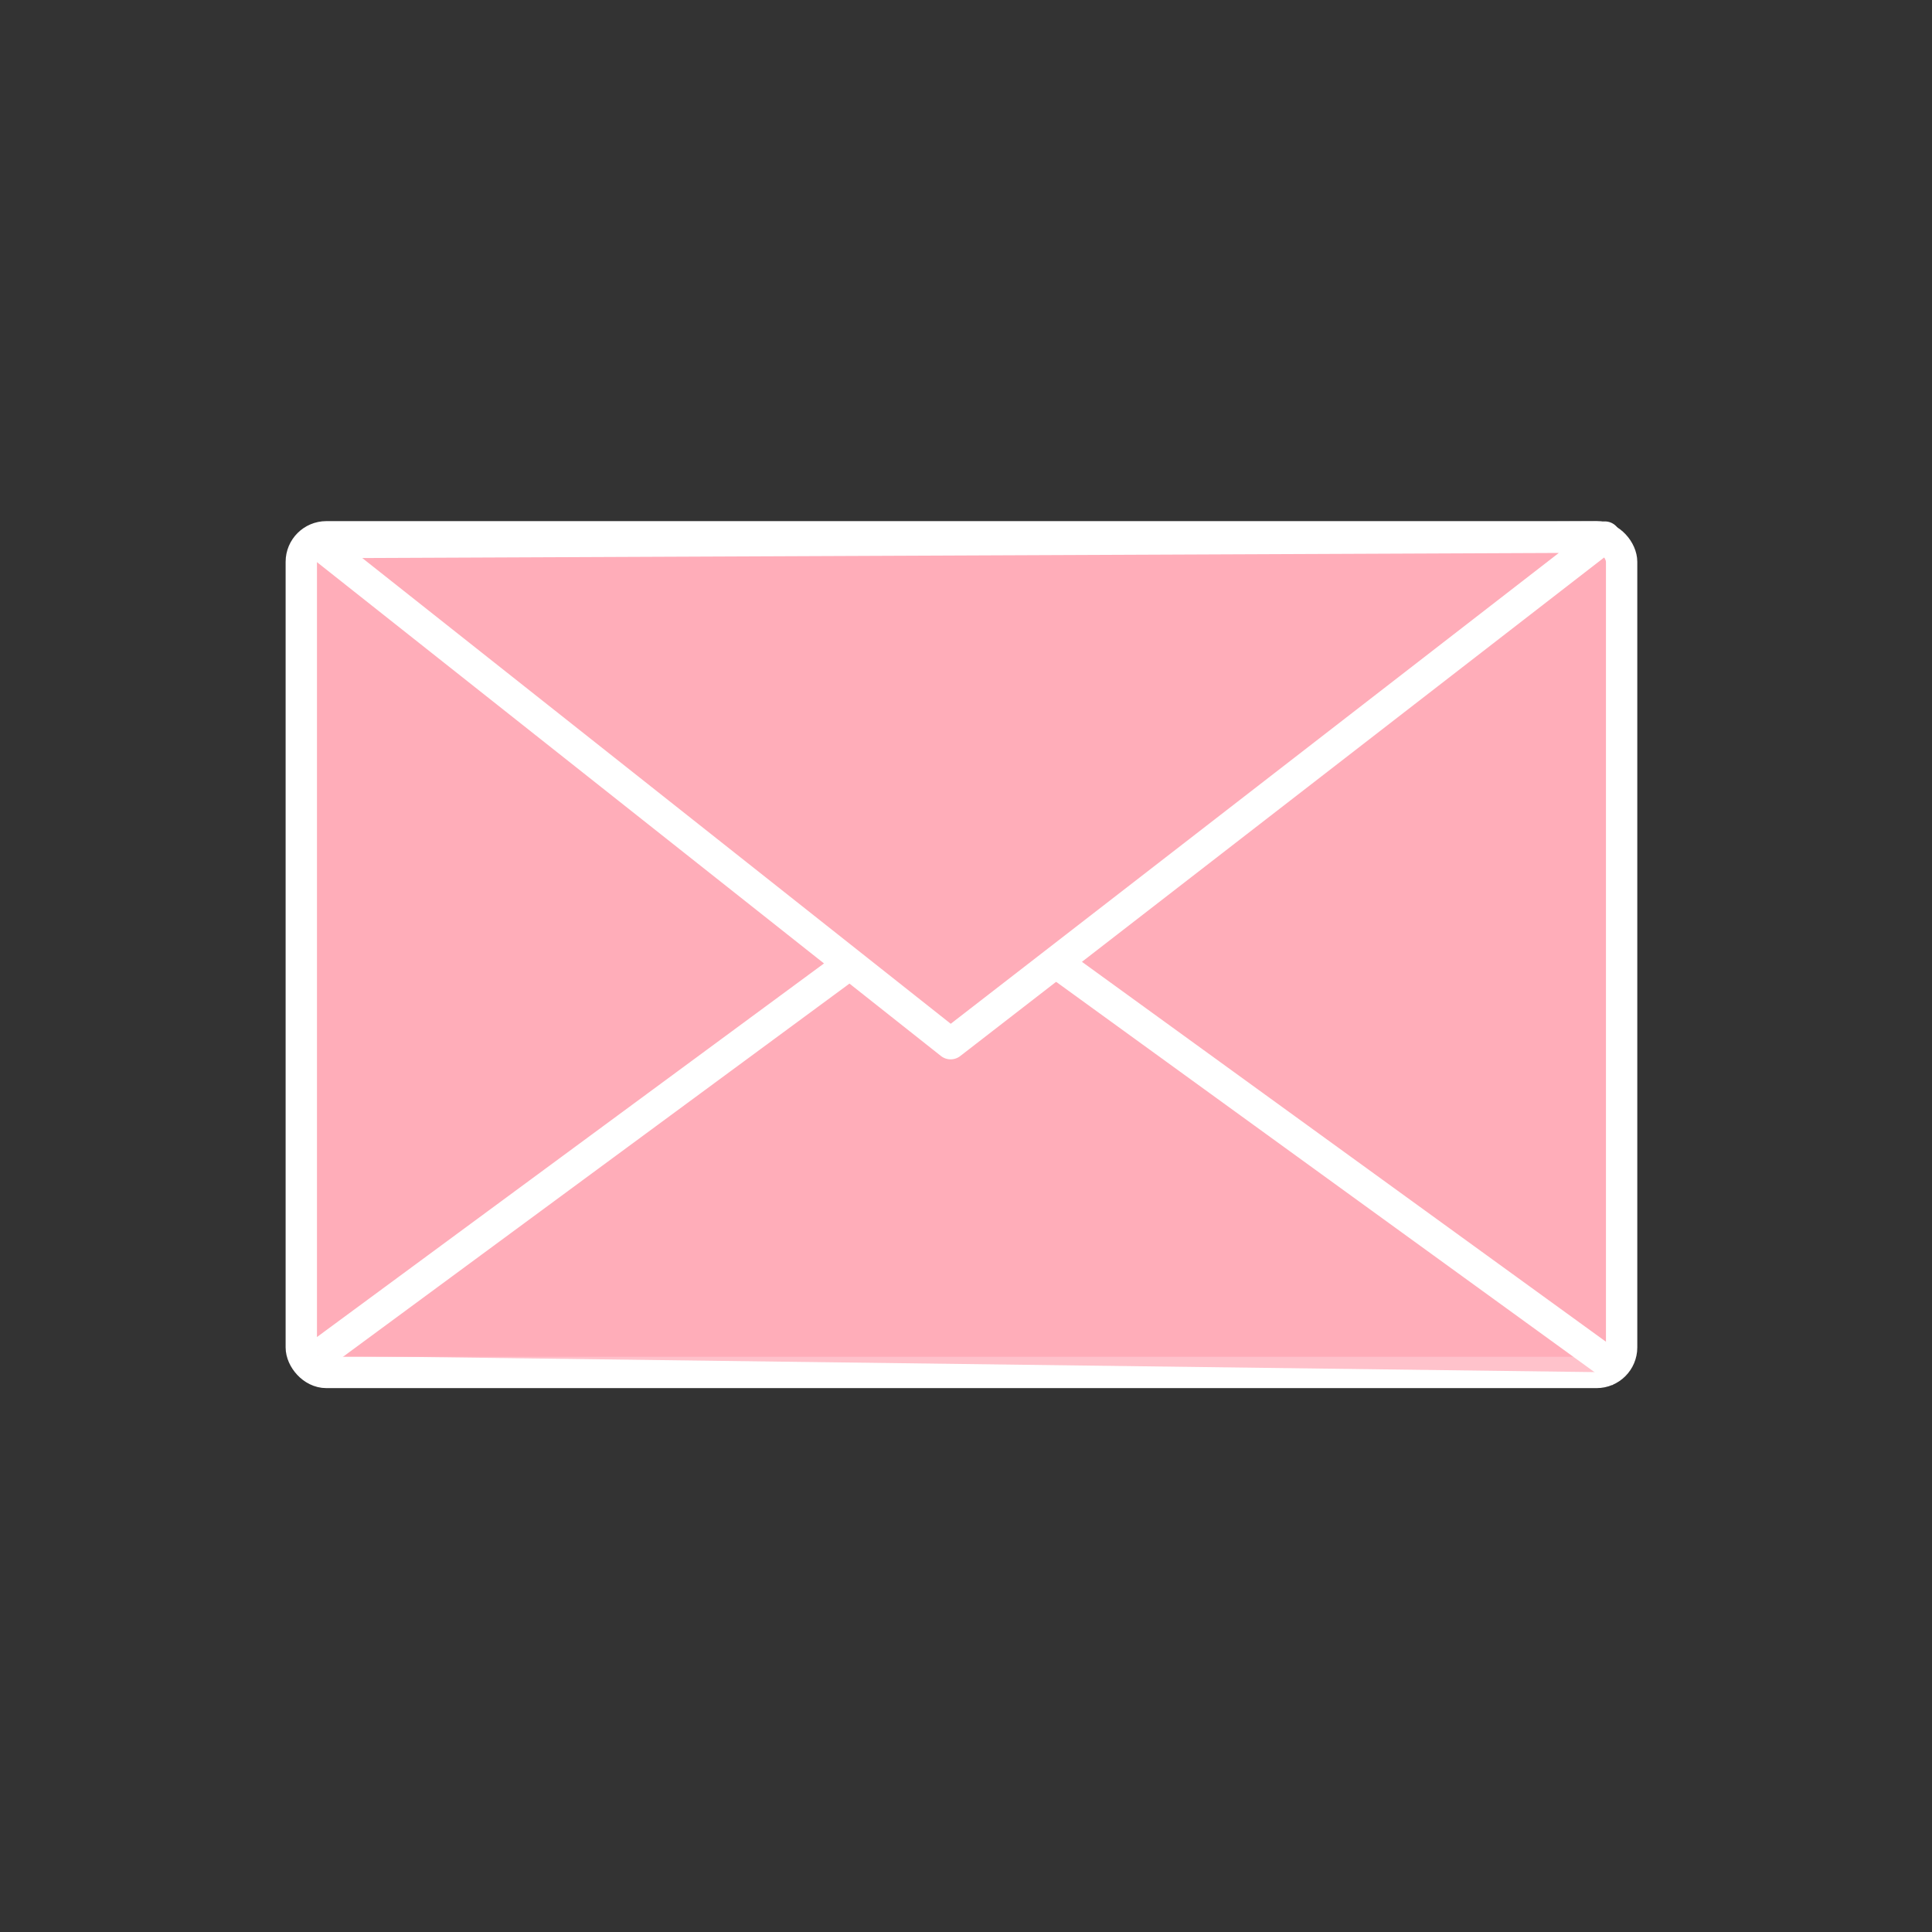 <?xml version="1.0"?><svg width="187.5" height="187.5" xmlns="http://www.w3.org/2000/svg">
 <rect width="100%" height="100%" fill="#333333" stroke="none"/>
 <title>Mail Icon (white on clear)</title>
 <g>
  <title>Layer 1</title>
  <g externalResourcesRequired="false" id="layer1">
   <g id="g2423" transform="matrix(0.811 0 0 0.811 5.91 -403.358)">
    <rect height="100" id="rect2398" rx="3" ry="3" width="158" x="28.767" y="561.595" stroke-dashoffset="0" stroke-miterlimit="4" stroke-linejoin="round" stroke-linecap="round" stroke-width="3.75" stroke="#ffffff" fill="#ffadb9"/>
    <path d="m30.767,659.595l76,-56l80,58" id="path2400" stroke-miterlimit="4" stroke-linejoin="round" stroke-width="3.75" stroke="#ffffff" fill-rule="evenodd" fill-opacity="0.75" fill="#ffadb9"/>
    <path d="m30.702,562.284l75.769,59.968l78.295,-60.623l-154.065,0.656l-0,0z" id="path2402" stroke-miterlimit="4" stroke-linejoin="round" stroke-width="3.75" stroke="#ffffff" fill-rule="evenodd" fill="#ffadb9"/>
   </g>
  </g>
 </g>
</svg>